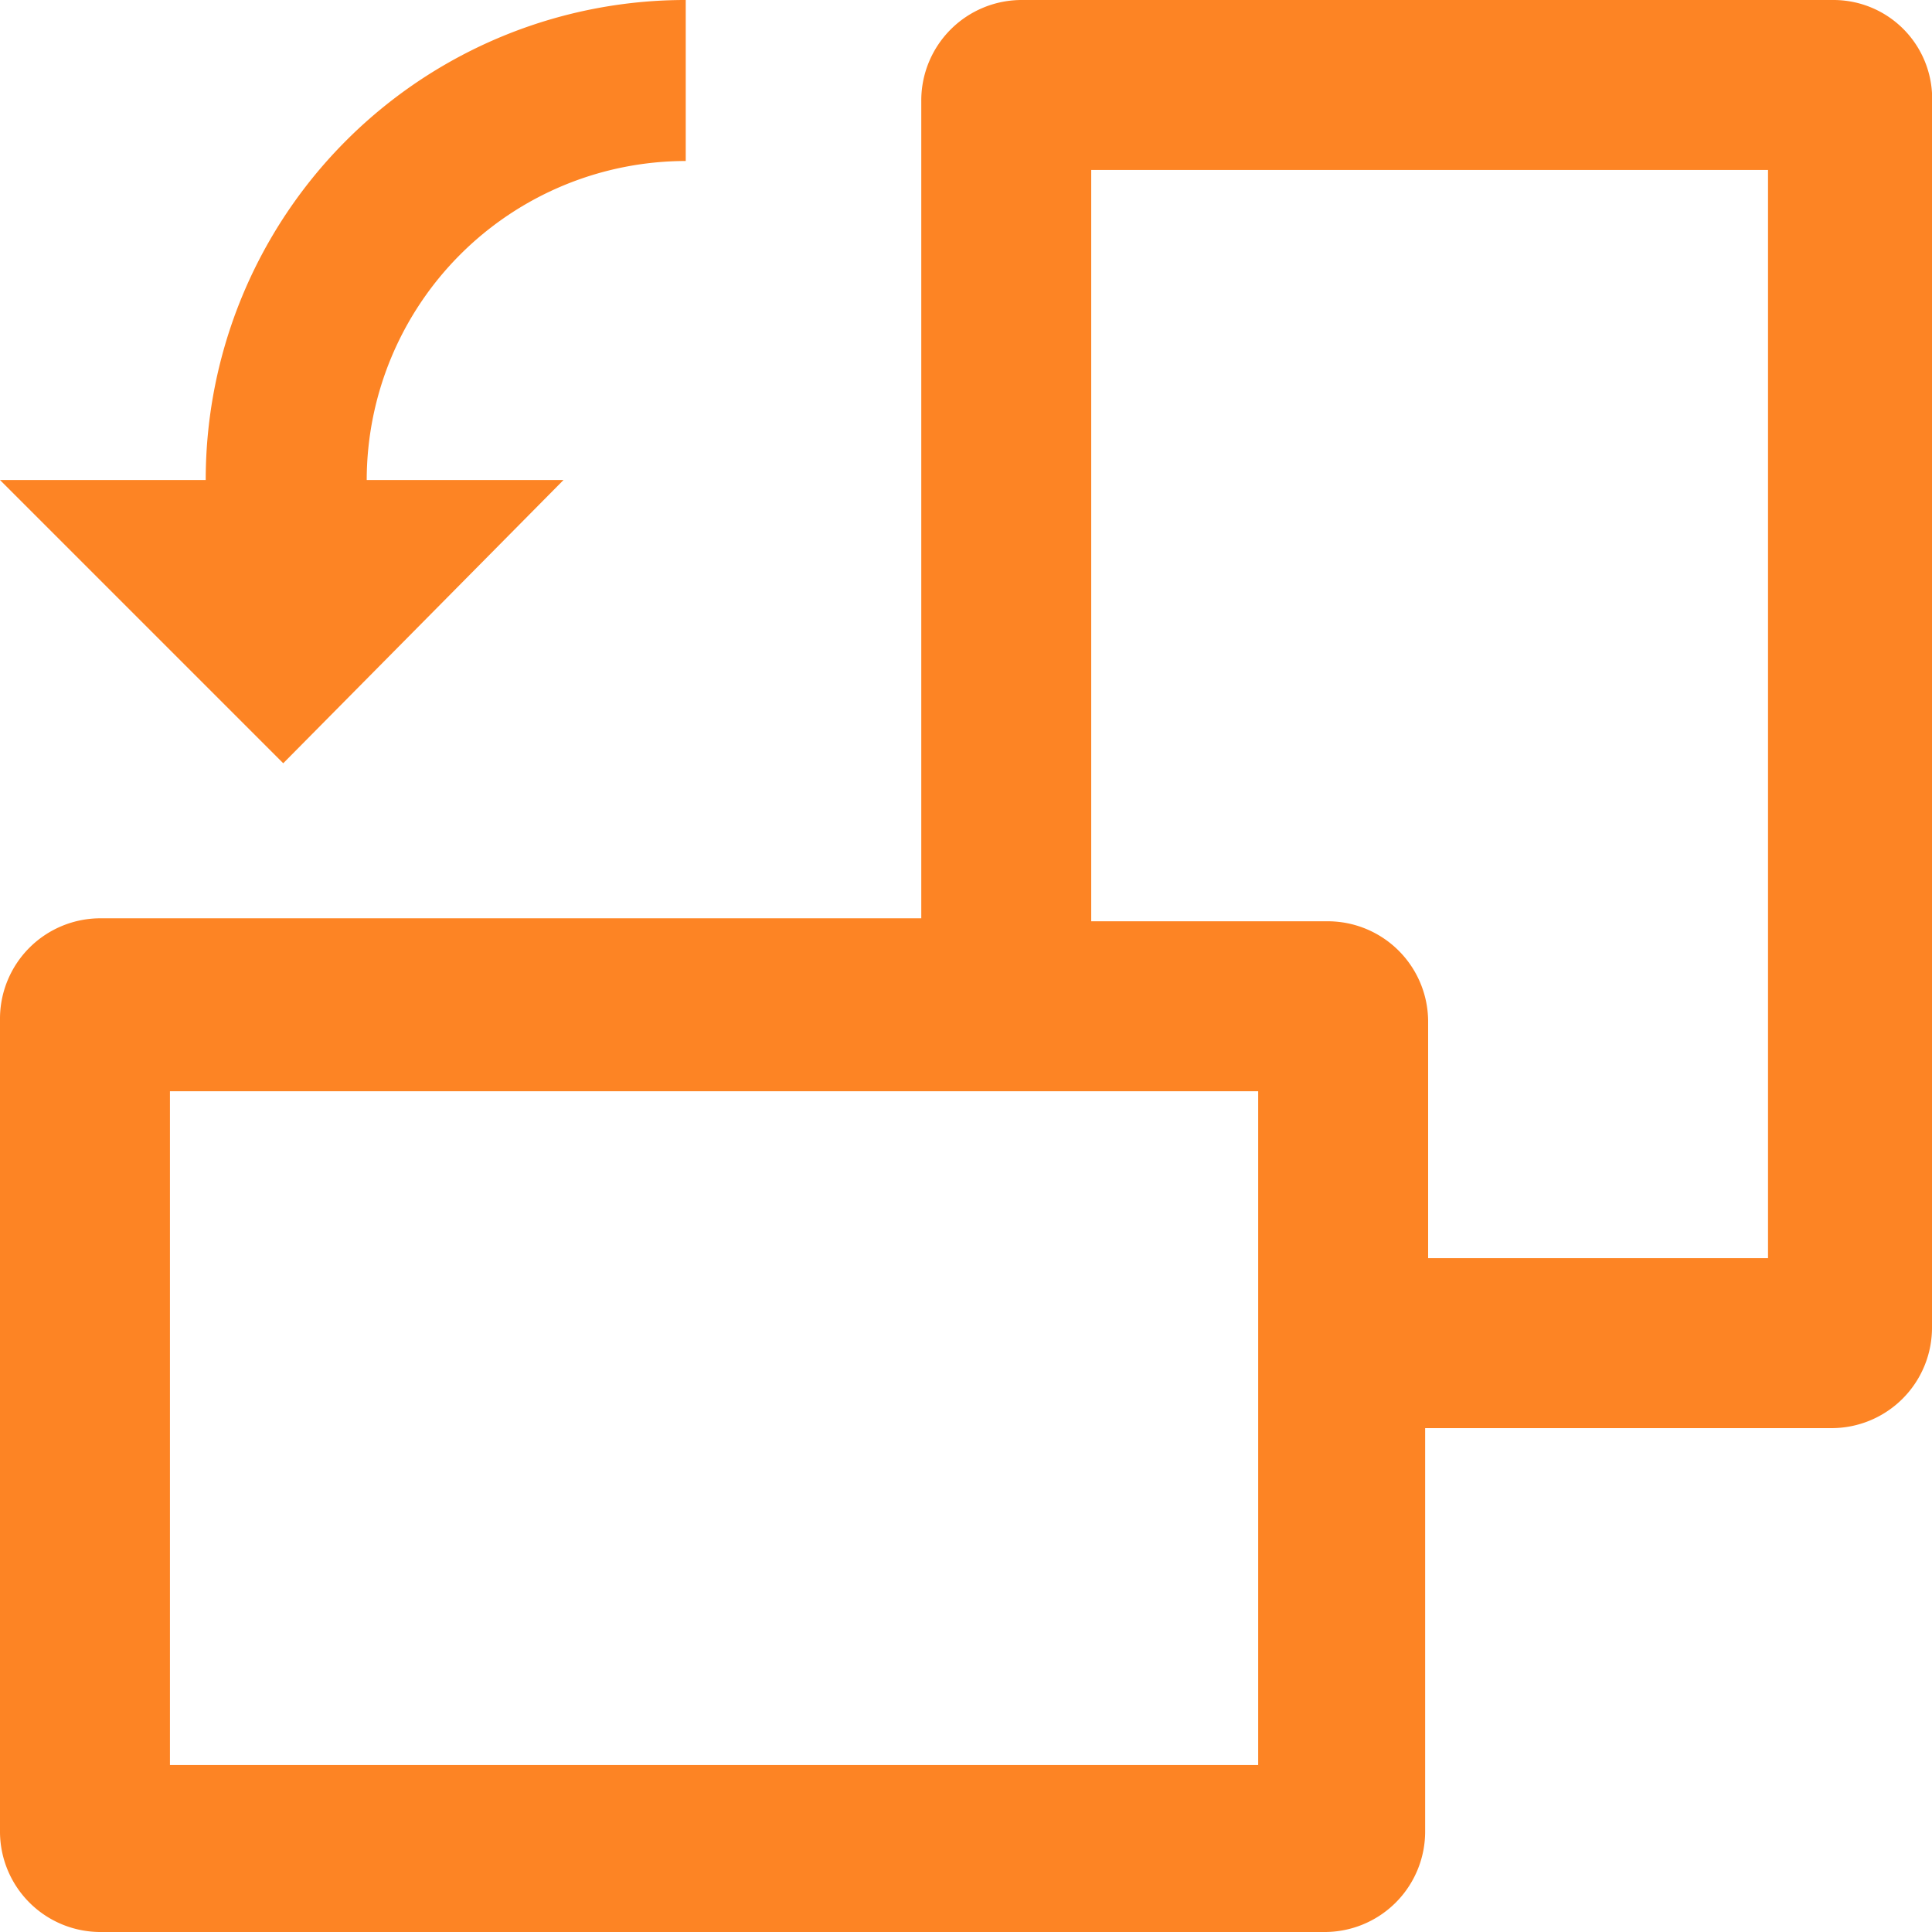 <svg xmlns="http://www.w3.org/2000/svg" viewBox="0 0 64.8 64.8"><defs><style>.cls-1{fill:#fd8424;}</style></defs><title>Rotate Device</title><g id="Calque_2" data-name="Calque 2"><g id="Calque_1-2" data-name="Calque 1"><path class="cls-1" d="M61.5,0H34.3a3.37,3.37,0,0,0-3.4,3.4V30.8H3.4A3.37,3.37,0,0,0,0,34.2V61.4a3.37,3.37,0,0,0,3.4,3.4h41a3.37,3.37,0,0,0,3.4-3.4V47.9H61.4a3.37,3.37,0,0,0,3.4-3.4V3.5A3.31,3.31,0,0,0,61.5,0ZM42.2,59.2H5.7V36.6H42.2Zm17-17H47.9V34.3a3.37,3.37,0,0,0-3.4-3.4H36.6V5.7H59.3V42.2ZM18.9,16.1H12.3A10.71,10.71,0,0,1,23,5.4V0A16.09,16.09,0,0,0,6.9,16.1H0l9.5,9.5Z"/></g></g></svg>